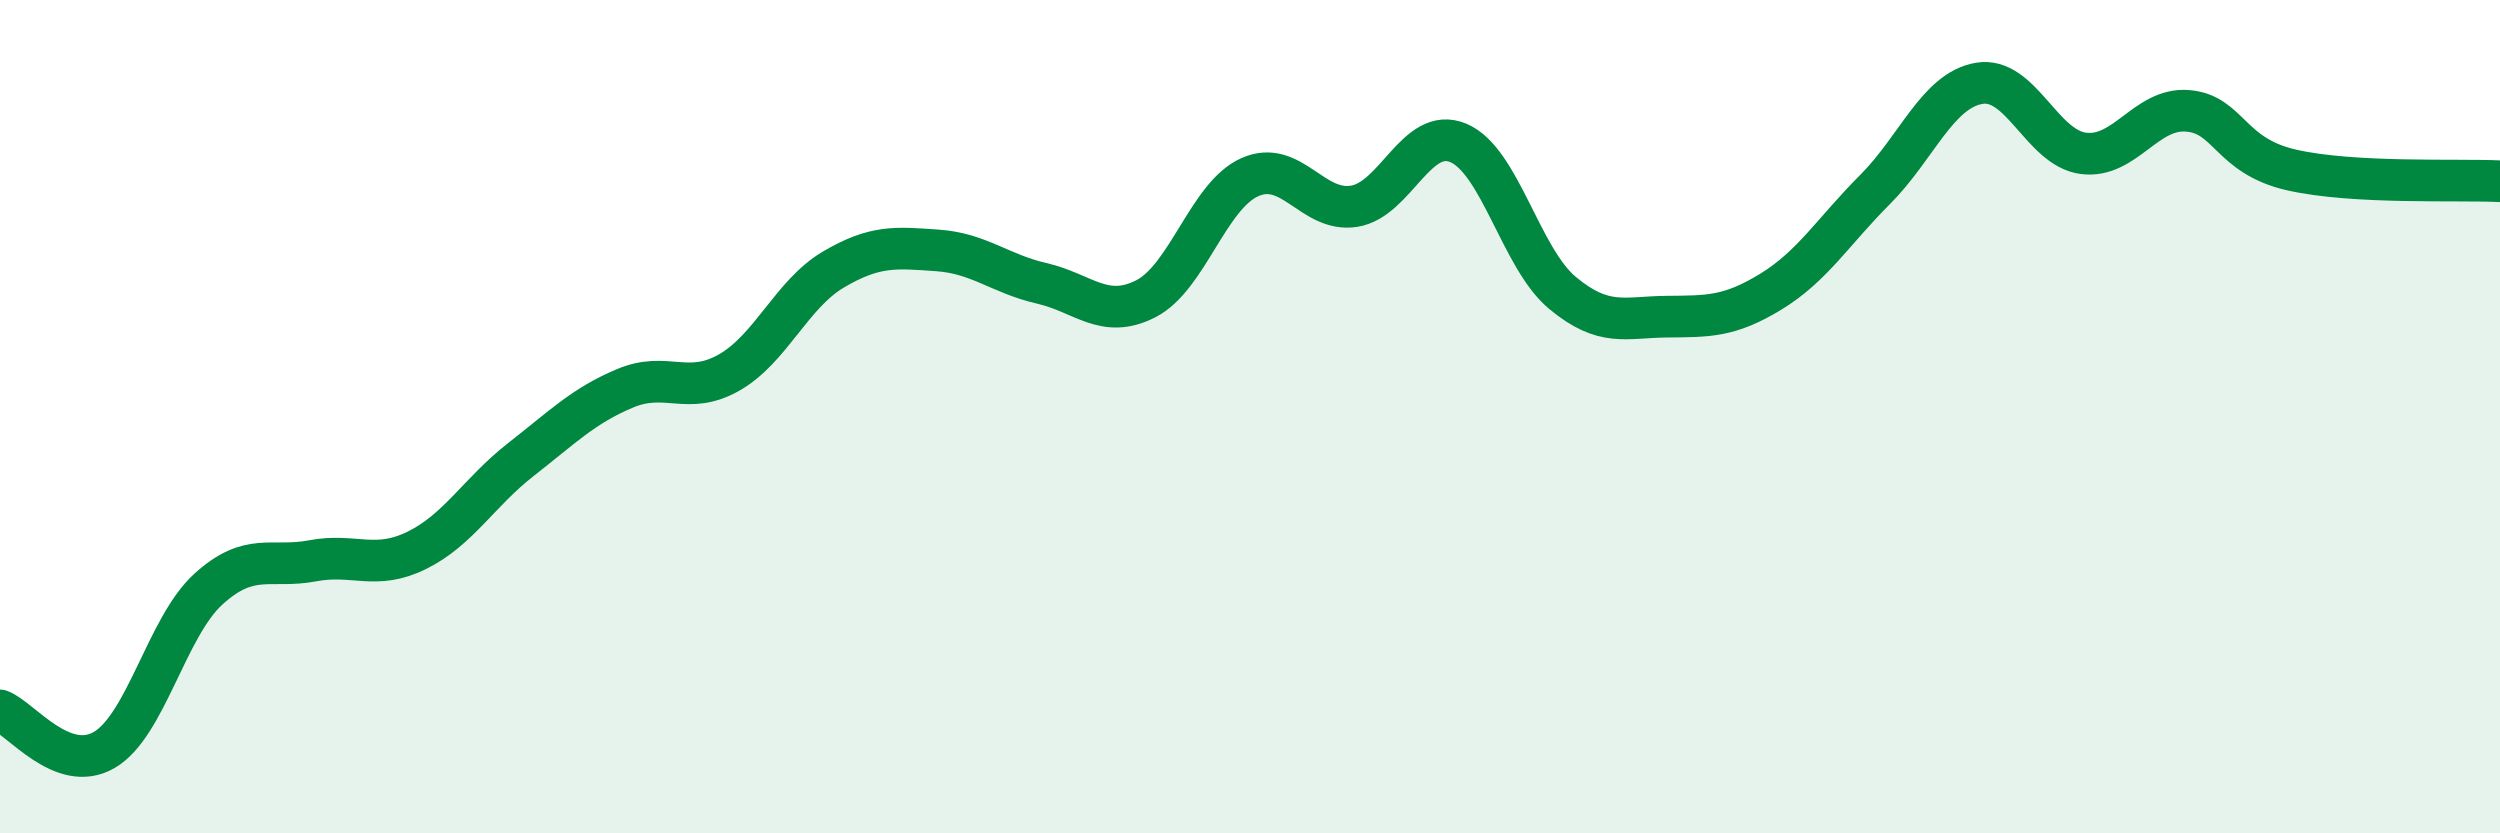 
    <svg width="60" height="20" viewBox="0 0 60 20" xmlns="http://www.w3.org/2000/svg">
      <path
        d="M 0,17.05 C 0.5,17.24 1.5,18.58 2.5,18 C 3.5,17.42 4,15.05 5,14.14 C 6,13.23 6.5,13.65 7.5,13.46 C 8.5,13.27 9,13.7 10,13.21 C 11,12.72 11.5,11.81 12.5,11.03 C 13.5,10.25 14,9.74 15,9.32 C 16,8.9 16.5,9.51 17.5,8.94 C 18.5,8.37 19,7.06 20,6.47 C 21,5.88 21.5,5.94 22.5,6.01 C 23.5,6.08 24,6.57 25,6.8 C 26,7.03 26.5,7.68 27.5,7.17 C 28.5,6.66 29,4.69 30,4.25 C 31,3.81 31.5,5.11 32.5,4.95 C 33.5,4.79 34,3.01 35,3.43 C 36,3.85 36.5,6.2 37.5,7.03 C 38.5,7.86 39,7.61 40,7.6 C 41,7.59 41.5,7.61 42.5,7 C 43.5,6.39 44,5.55 45,4.55 C 46,3.55 46.5,2.17 47.5,2 C 48.5,1.83 49,3.55 50,3.68 C 51,3.81 51.5,2.58 52.5,2.66 C 53.5,2.74 53.5,3.74 55,4.08 C 56.5,4.42 59,4.3 60,4.35L60 20L0 20Z"
        fill="#008740"
        opacity="0.1"
        stroke-linecap="round"
        stroke-linejoin="round"
      />
      <path
        d="M 0,17.05 C 0.5,17.24 1.5,18.58 2.5,18 C 3.5,17.42 4,15.05 5,14.14 C 6,13.23 6.5,13.65 7.5,13.46 C 8.5,13.27 9,13.7 10,13.21 C 11,12.72 11.5,11.81 12.5,11.03 C 13.5,10.25 14,9.74 15,9.32 C 16,8.9 16.5,9.51 17.5,8.94 C 18.5,8.37 19,7.06 20,6.47 C 21,5.88 21.5,5.94 22.5,6.01 C 23.5,6.08 24,6.57 25,6.8 C 26,7.03 26.5,7.68 27.5,7.17 C 28.5,6.66 29,4.69 30,4.25 C 31,3.81 31.5,5.11 32.5,4.95 C 33.5,4.79 34,3.01 35,3.43 C 36,3.85 36.5,6.2 37.5,7.03 C 38.5,7.86 39,7.61 40,7.6 C 41,7.59 41.5,7.61 42.5,7 C 43.5,6.39 44,5.55 45,4.55 C 46,3.55 46.5,2.17 47.5,2 C 48.5,1.83 49,3.55 50,3.68 C 51,3.81 51.5,2.58 52.5,2.66 C 53.5,2.74 53.5,3.74 55,4.08 C 56.5,4.42 59,4.3 60,4.35"
        stroke="#008740"
        stroke-width="1"
        fill="none"
        stroke-linecap="round"
        stroke-linejoin="round"
      />
    </svg>
  